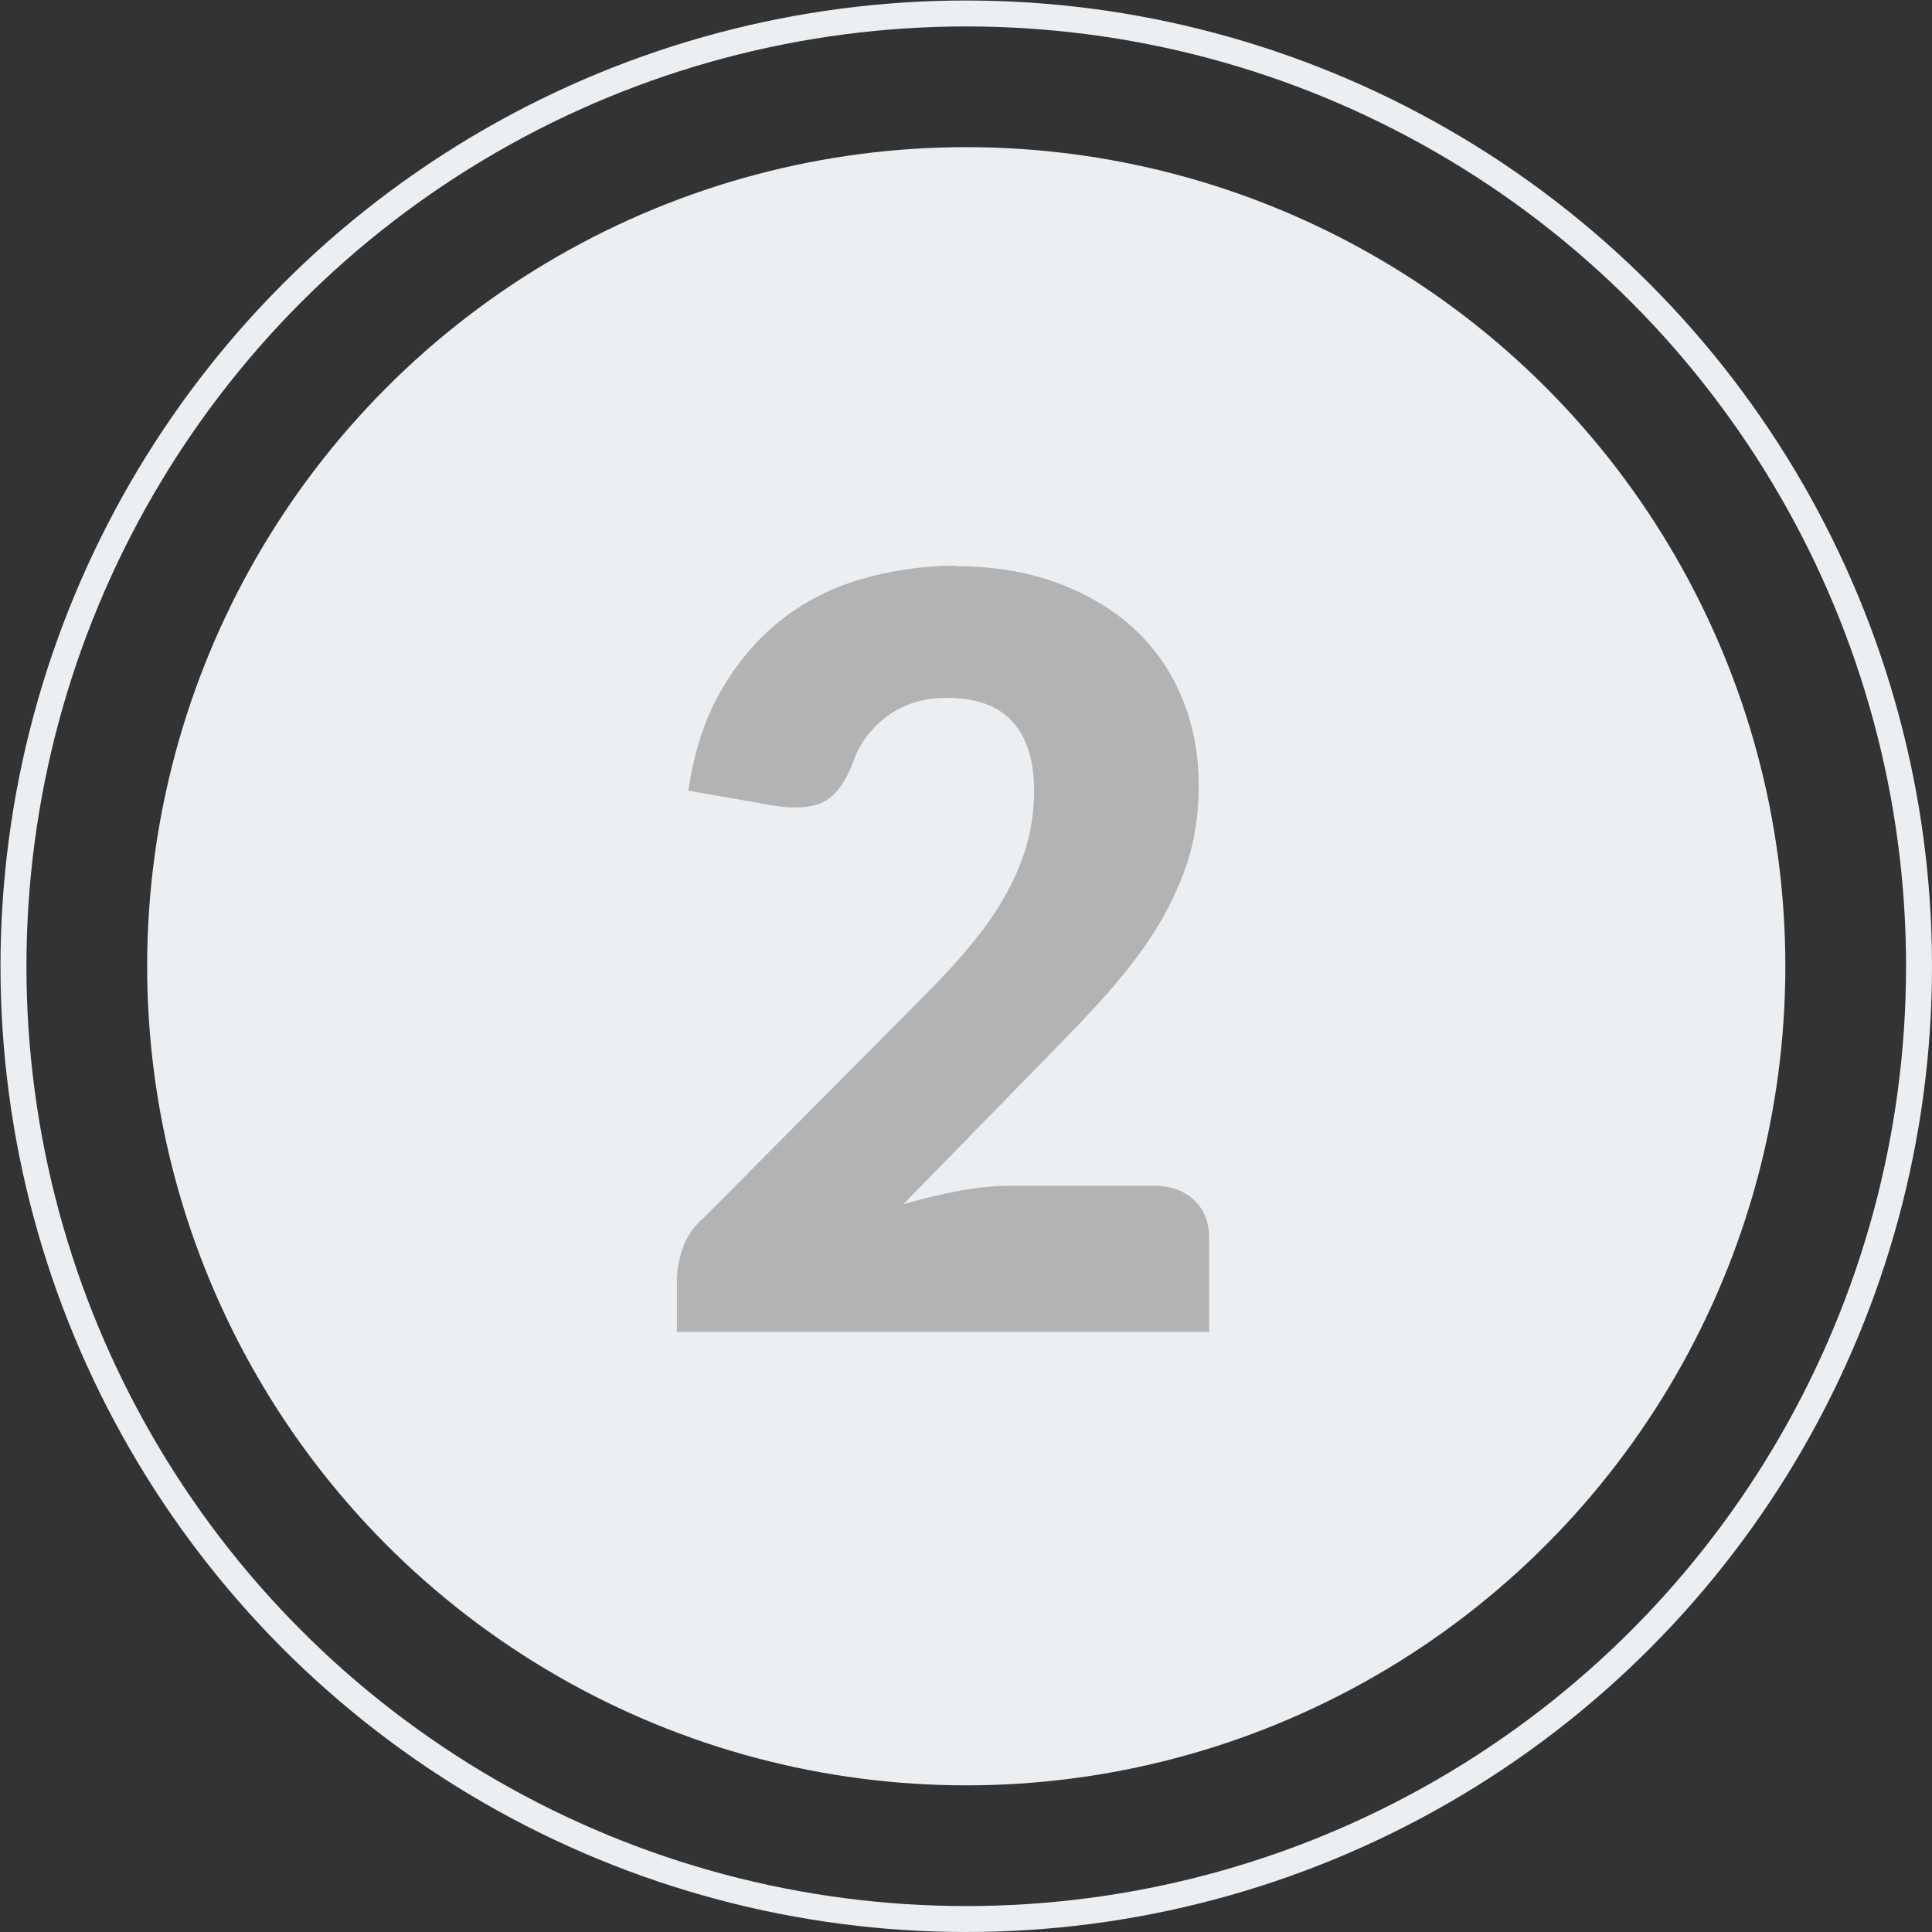 <?xml version="1.0" encoding="UTF-8"?><svg id="Capa_2" xmlns="http://www.w3.org/2000/svg" viewBox="0 0 38.73 38.73"><rect x="0" y="0" width="38.73" height="38.73" fill="#333333" stroke="none"/><defs><style>.cls-1{fill:none;stroke:#eceff1;stroke-miterlimit:10;stroke-width:.52px;}.cls-2{fill:#eceff1;}.cls-3{fill:#b3b3b3;}</style></defs><g id="Capa_1-2"><g><circle class="cls-2" cx="19.37" cy="19.37" r="16.42"/><circle class="cls-1" cx="19.37" cy="19.37" r="19.1"/><path class="cls-3" d="m19.15,11.35c.75,0,1.43.11,2.03.33.6.22,1.11.52,1.54.91.42.39.75.85.97,1.39.23.54.34,1.13.34,1.78,0,.56-.08,1.07-.23,1.54-.16.47-.37.92-.64,1.35-.27.43-.59.84-.94,1.24s-.74.8-1.14,1.21l-2.97,3.04c.38-.11.76-.2,1.13-.27.37-.07.72-.1,1.05-.1h2.83c.35,0,.62.1.82.29.2.19.3.44.3.76v1.88h-10.67v-1.04c0-.2.04-.42.12-.65.08-.23.23-.44.44-.62l4.38-4.41c.38-.38.7-.73.98-1.07.28-.34.51-.68.69-1.01s.32-.66.41-.99.14-.68.14-1.05c0-.6-.14-1.07-.43-1.39s-.73-.48-1.32-.48c-.48,0-.88.13-1.21.38-.33.25-.56.57-.68.94-.15.38-.34.64-.57.76s-.57.15-1.01.08l-1.71-.3c.11-.76.32-1.42.64-1.98.32-.56.71-1.03,1.18-1.41s1.01-.66,1.61-.84c.61-.18,1.25-.28,1.95-.28Z"/></g></g></svg>